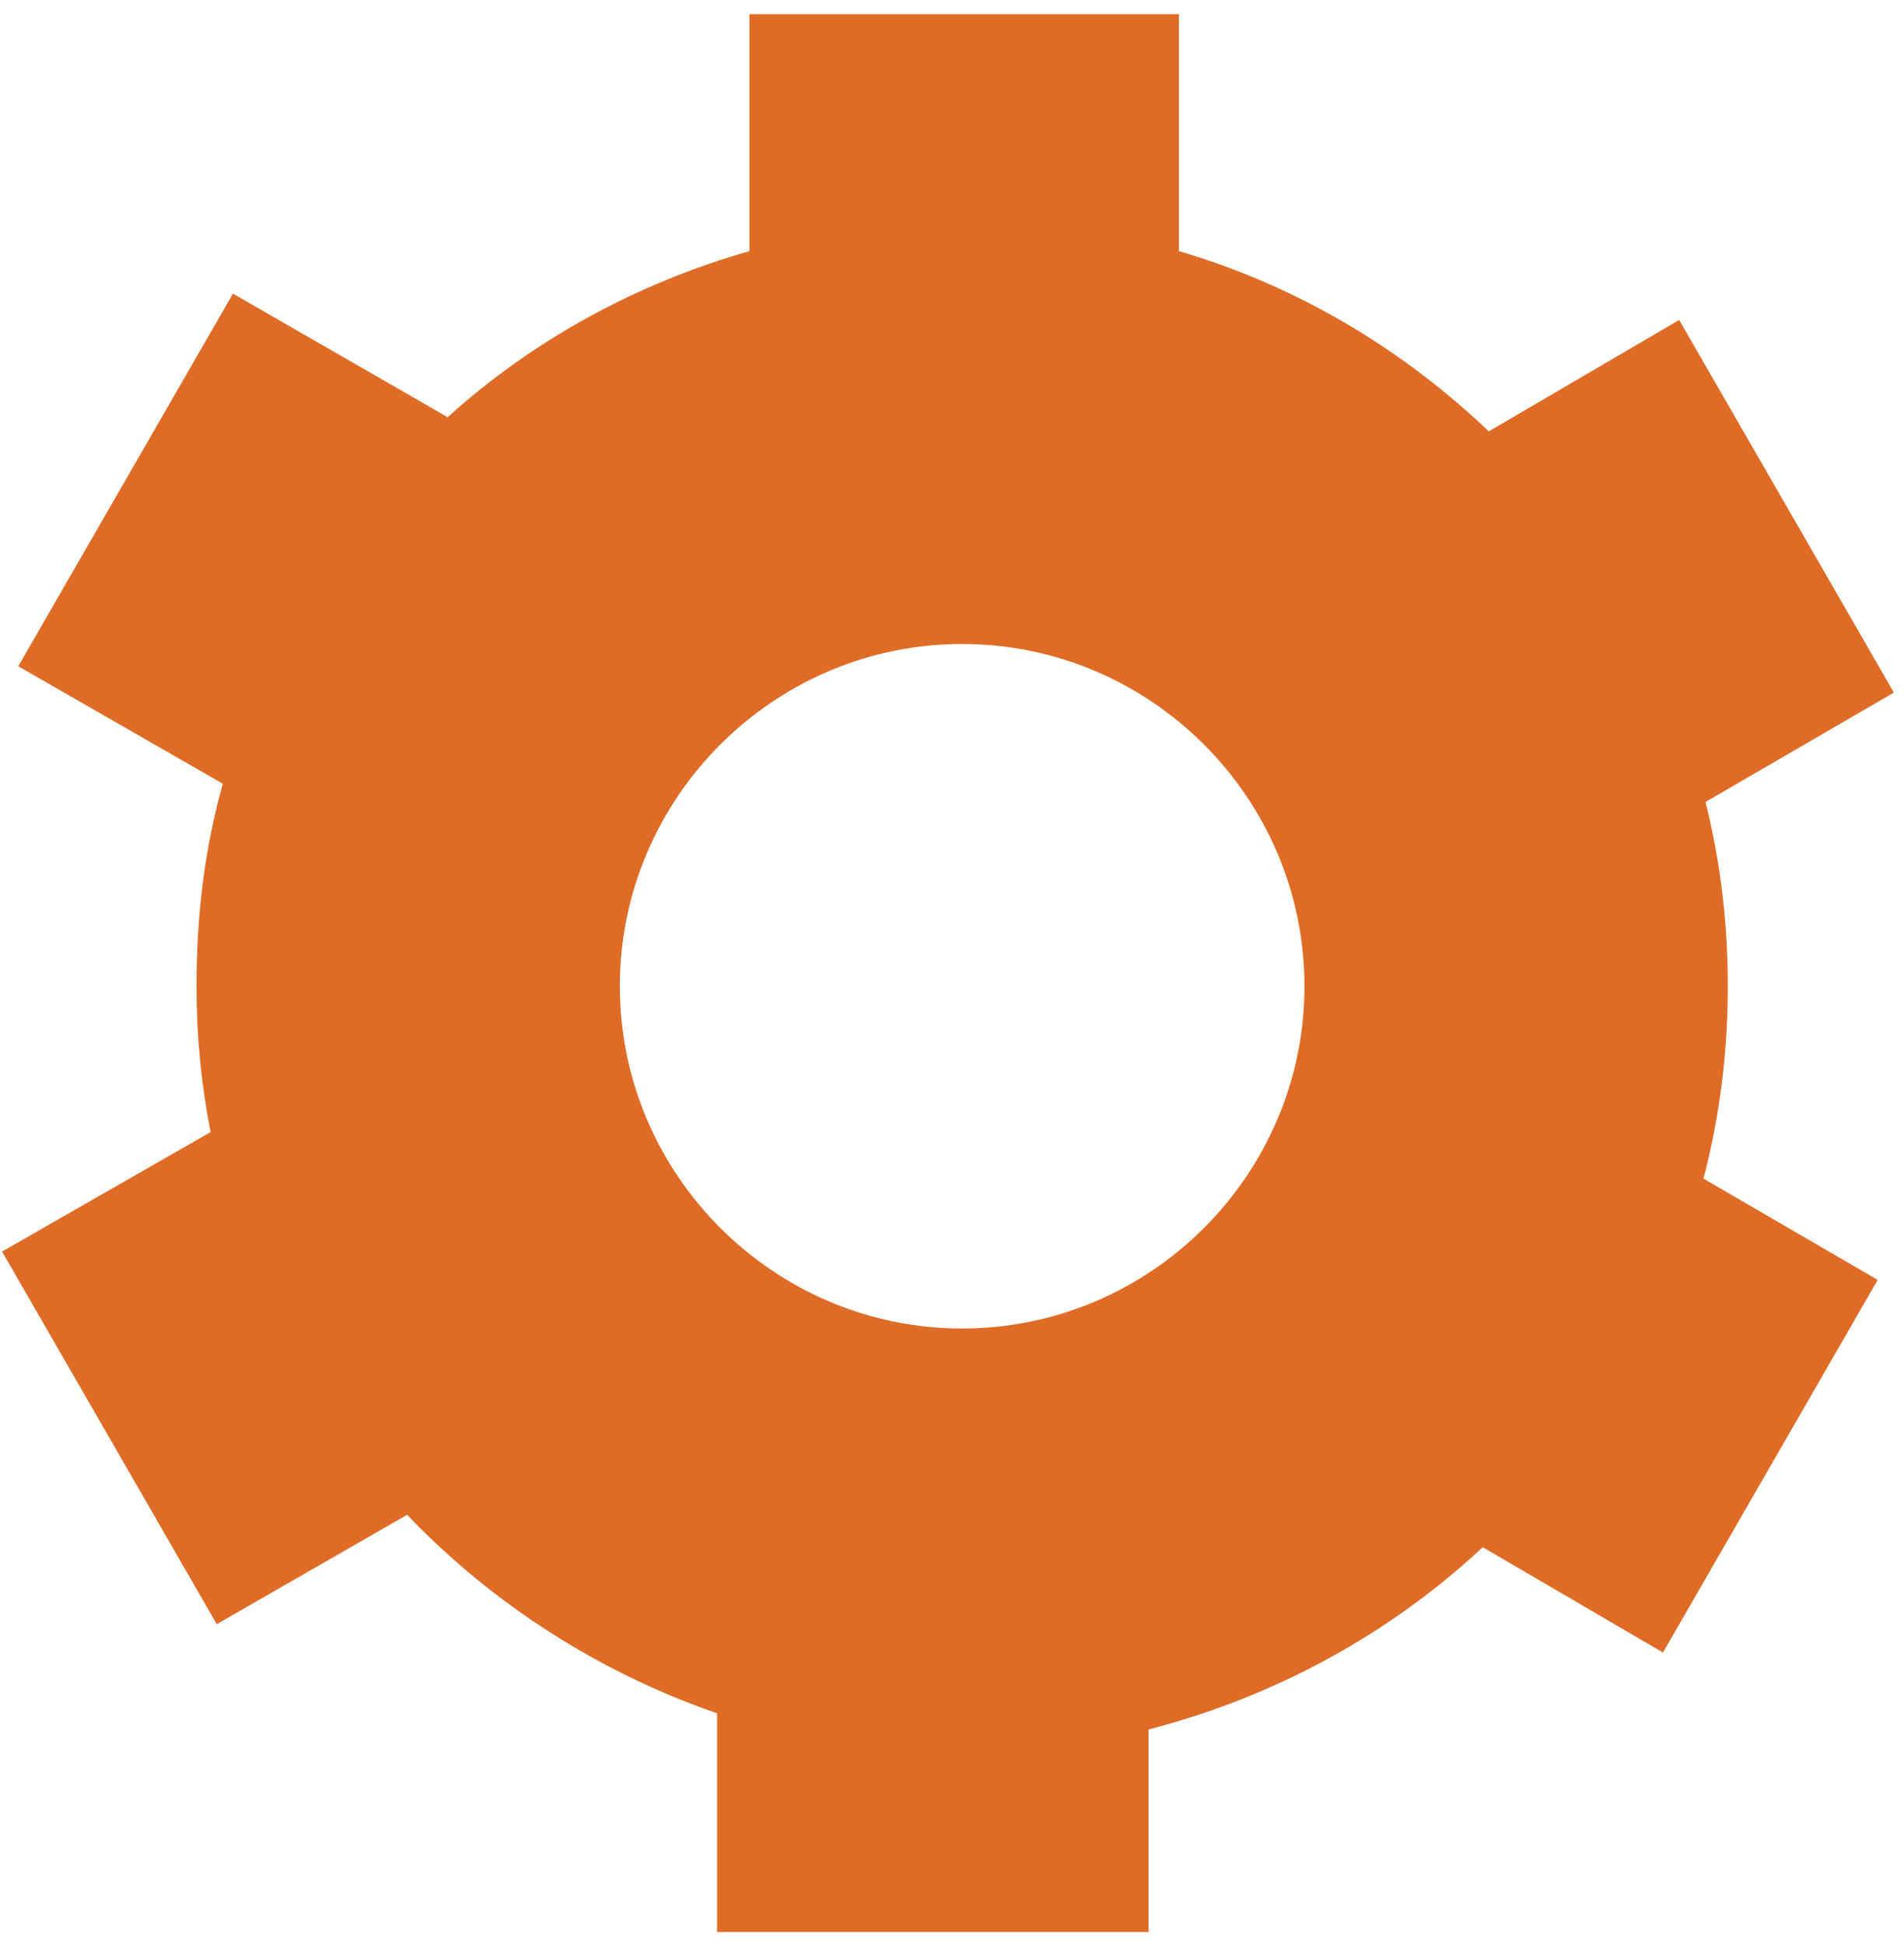 <svg width="94" height="96" viewBox="0 0 94 96" fill="none" xmlns="http://www.w3.org/2000/svg">
<path fill-rule="evenodd" clip-rule="evenodd" d="M84.101 58.2L92.701 63.2L82.101 81.6L73.201 76.4C68.601 80.7 62.901 83.8 56.701 85.4V95.4H35.401V84.6C29.601 82.6 24.301 79.2 20.101 74.8L10.701 80.2L0.101 61.8L10.401 55.9C9.934 53.567 9.701 51.167 9.701 48.7C9.701 45.2 10.101 41.9 11.001 38.7L0.901 32.9L11.501 14.5L22.101 20.6C26.301 16.8 31.401 14 37.001 12.4V0.7H58.201V12.4C64.001 14.1 69.201 17.2 73.501 21.3L82.901 15.8L93.501 34.2L84.201 39.6C84.934 42.534 85.301 45.567 85.301 48.7C85.301 51.967 84.901 55.133 84.101 58.2ZM64.401 48.7C64.401 39.4 56.801 31.8 47.501 31.8C38.201 31.8 30.601 39.4 30.601 48.7C30.601 58 38.201 65.6 47.501 65.6C56.801 65.6 64.401 58 64.401 48.7Z" fill="#DF6C26"/>
</svg>
